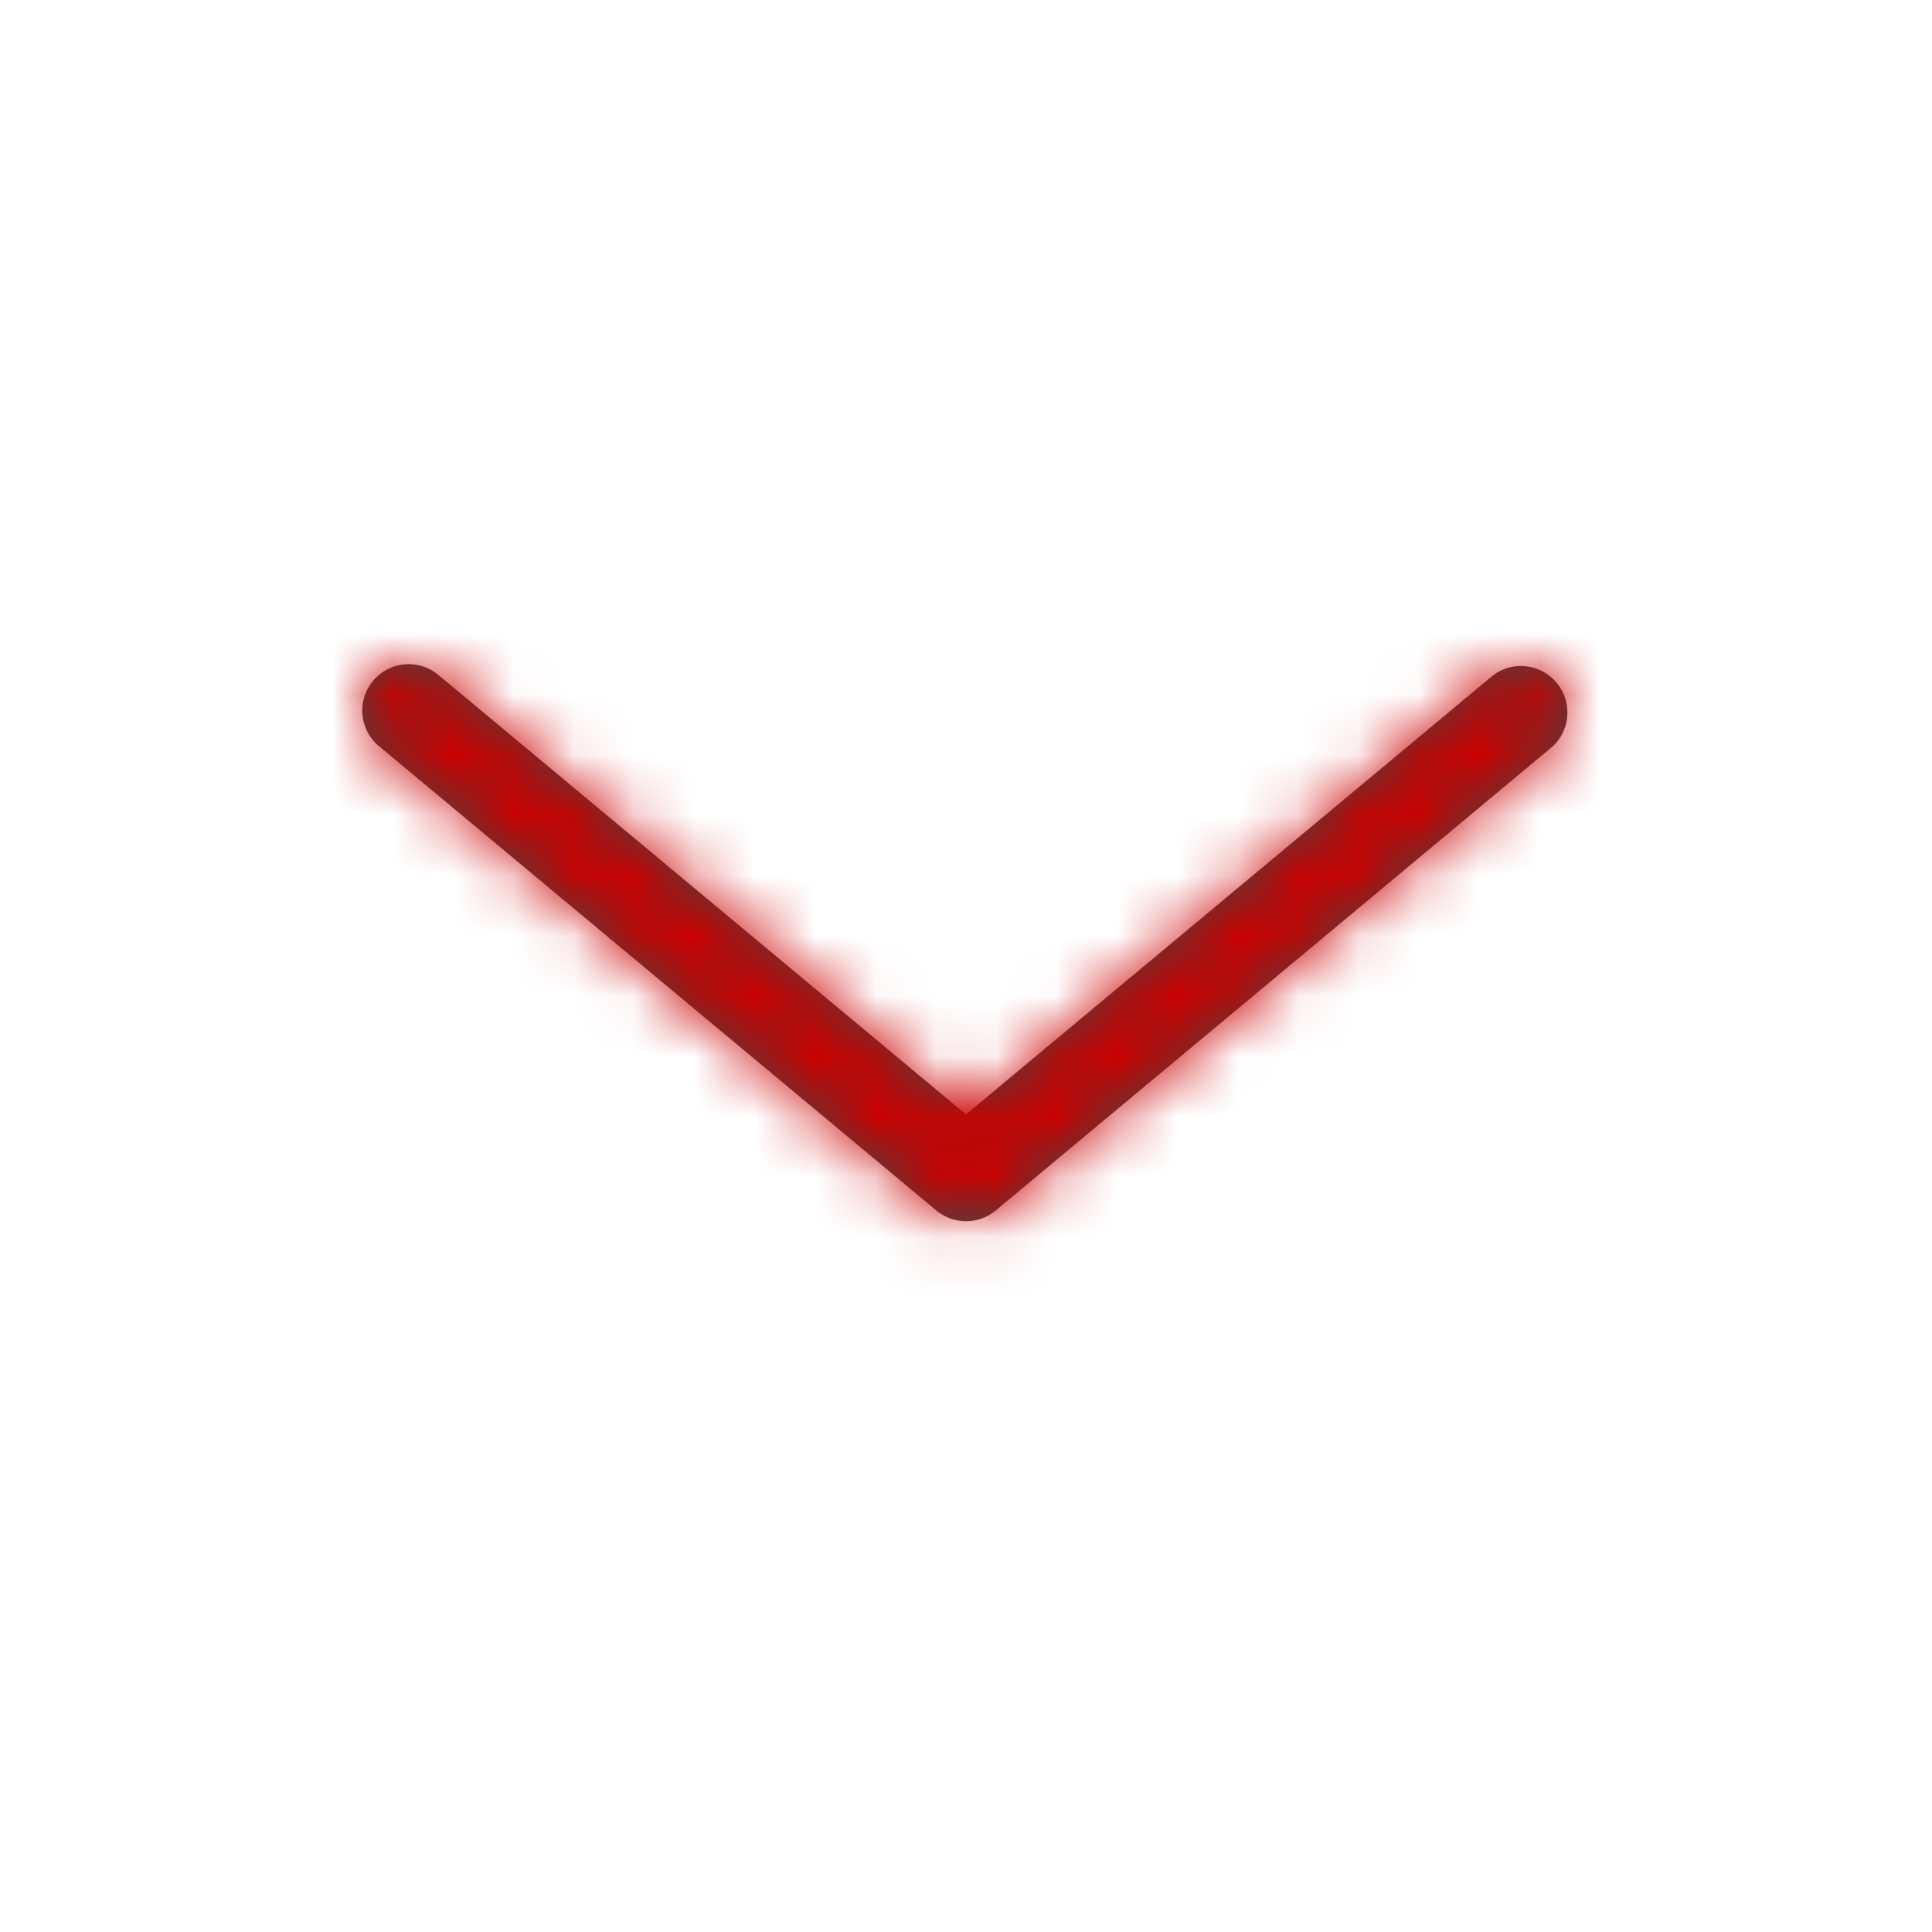 <svg xmlns="http://www.w3.org/2000/svg" xmlns:xlink="http://www.w3.org/1999/xlink" width="32" height="32" viewBox="0 0 32 32">
    <defs>
        <path id="a" d="M24.739 11.178a.77.77 0 0 1 .984 1.18l-9.23 7.691a.77.77 0 0 1-.985 0l-9.231-7.69a.768.768 0 1 1 .984-1.18L16 18.458l8.739-7.28z"/>
    </defs>
    <g fill="none" fill-rule="evenodd">
        <mask id="b" fill="#fff">
            <use xlink:href="#a"/>
        </mask>
        <use fill="#444" xlink:href="#a"/>
        <g fill="#C00" mask="url(#b)">
            <path d="M0 32h32V0H0z"/>
        </g>
    </g>
</svg>
